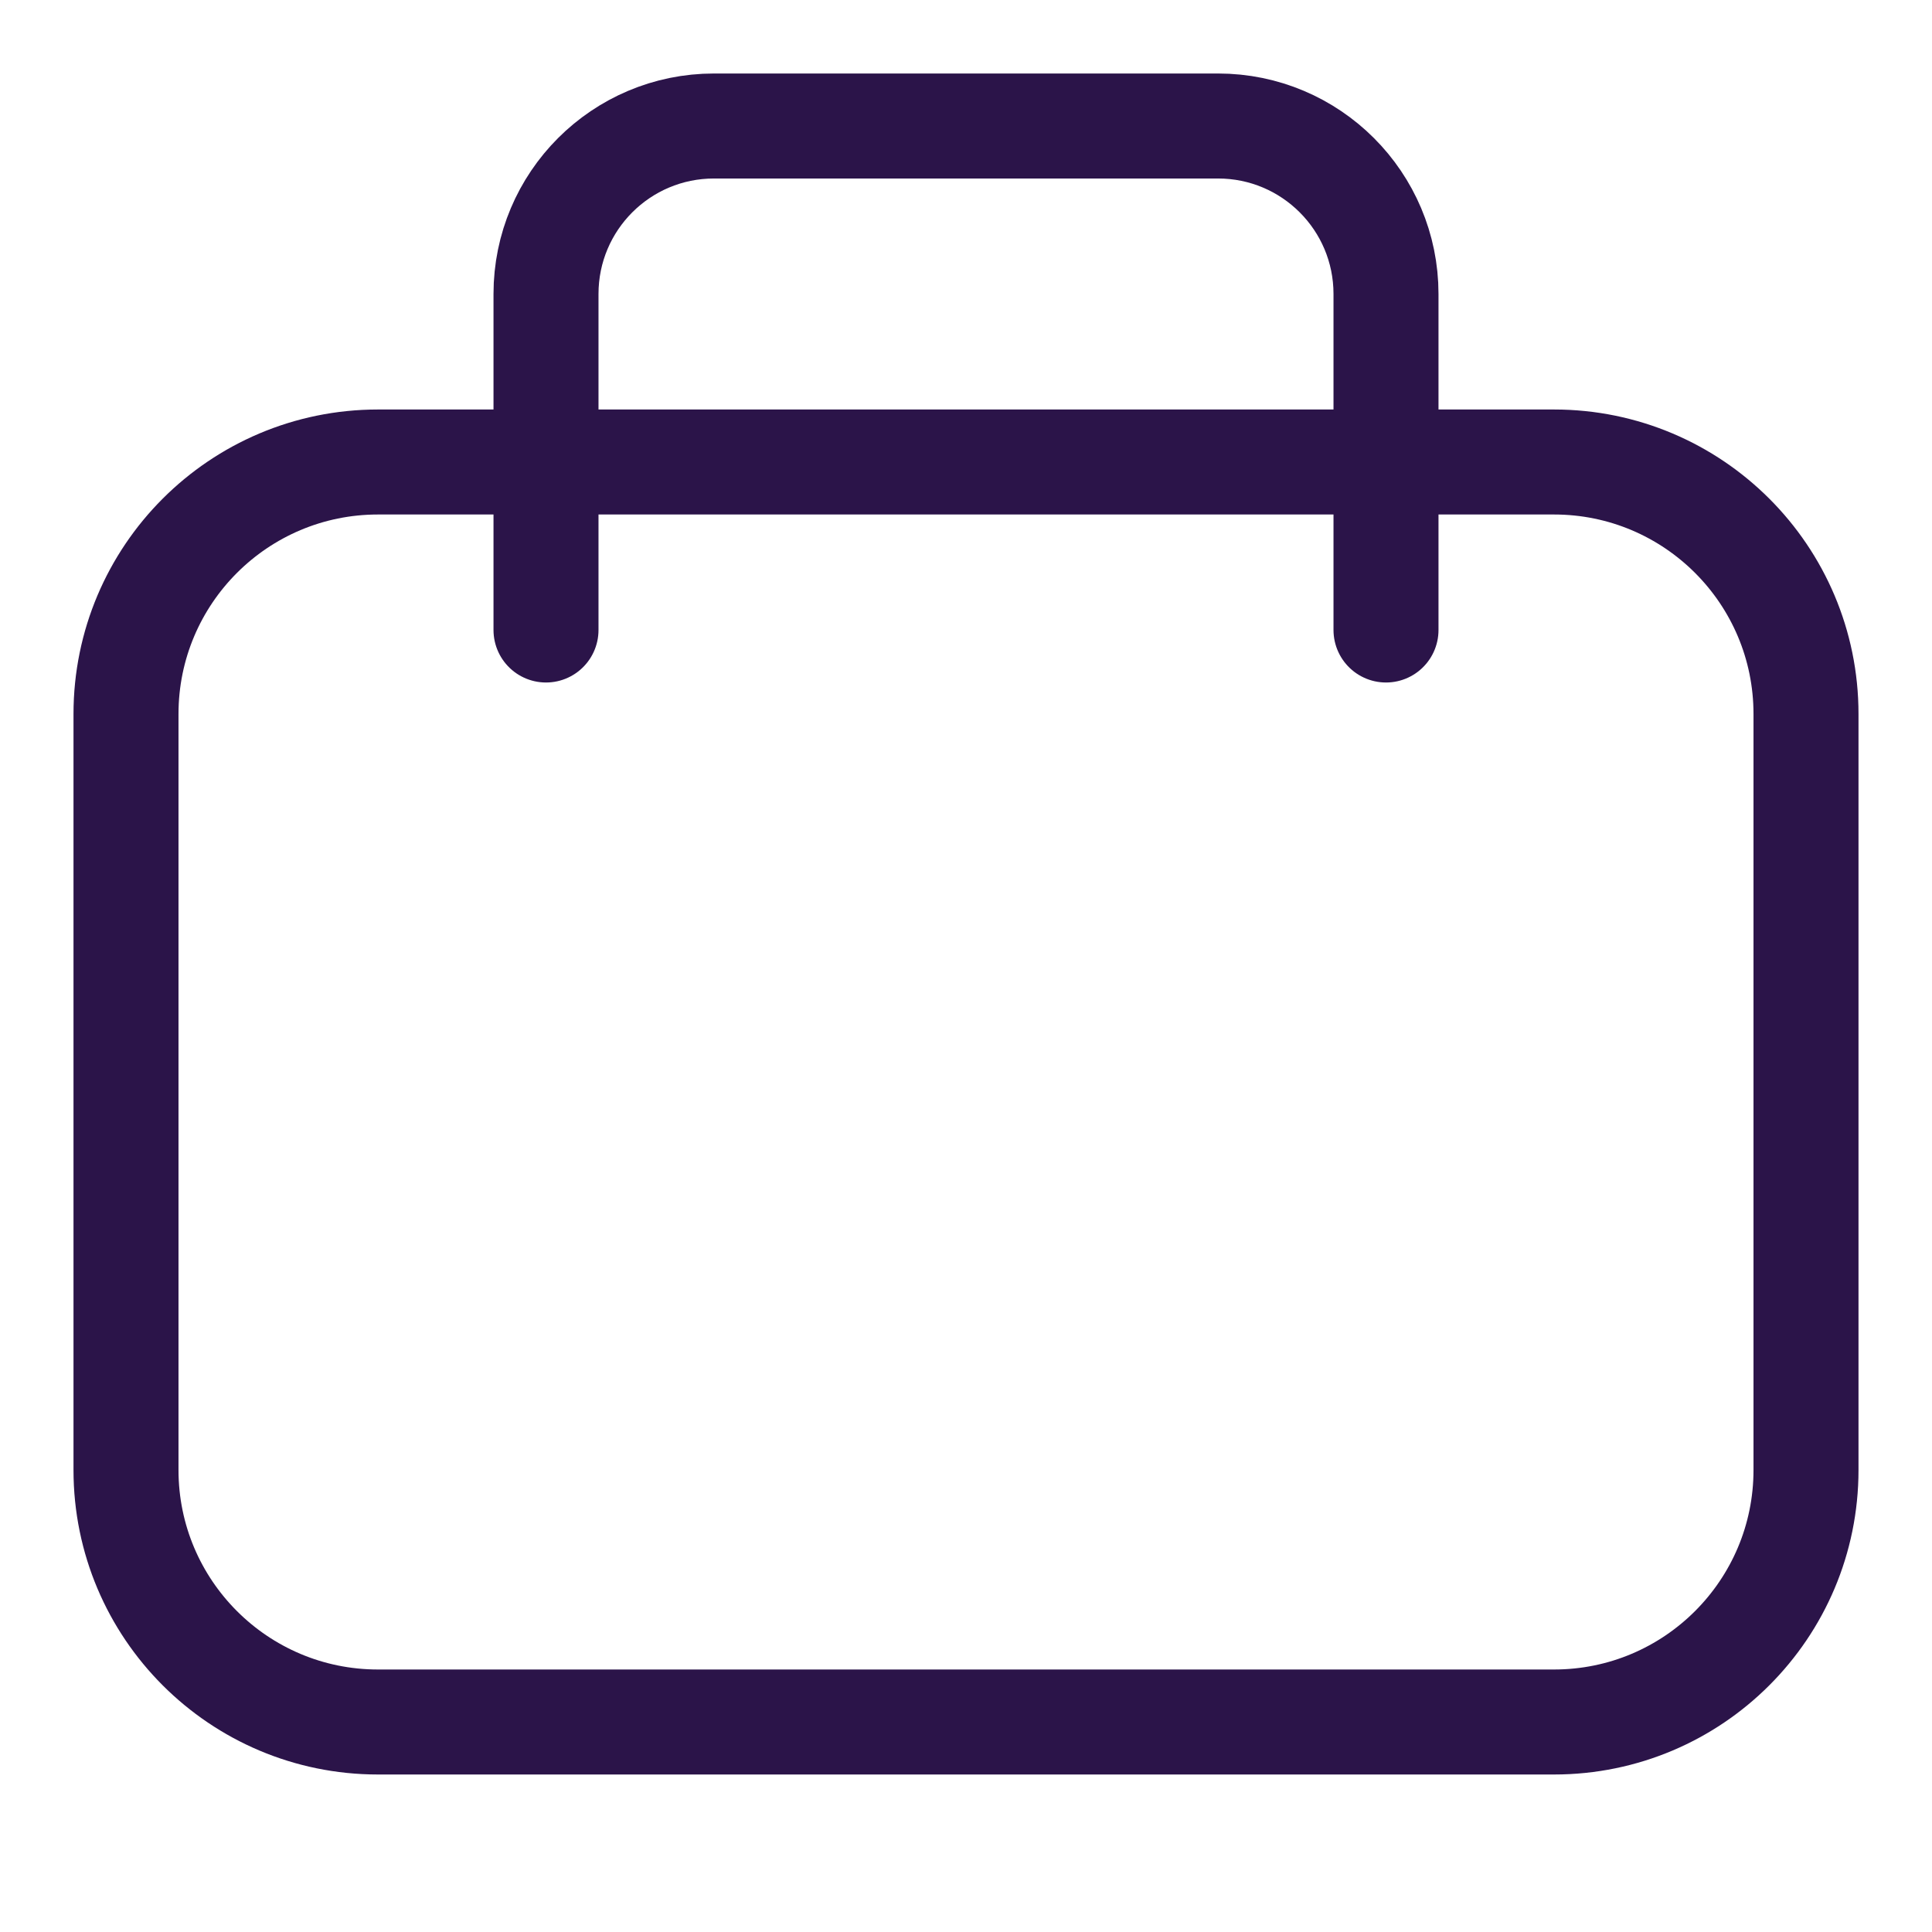 <svg width="23" height="23" viewBox="0 0 23 23" fill="none" xmlns="http://www.w3.org/2000/svg">
<path d="M16.5 7.5V3.5C16.5 2.395 15.605 1.5 14.5 1.5H8.5C7.395 1.5 6.5 2.395 6.5 3.5V7.5" stroke="#2B1449" stroke-width="1.25" stroke-linecap="round"/>
<path d="M1.5 8.5C1.5 6.843 2.843 5.5 4.5 5.5H18.5C20.157 5.5 21.5 6.843 21.5 8.5V17.5C21.5 19.157 20.157 20.5 18.5 20.5H4.5C2.843 20.5 1.5 19.157 1.5 17.5V8.5Z" stroke="#2B1449" stroke-width="1.25"/>
</svg>
